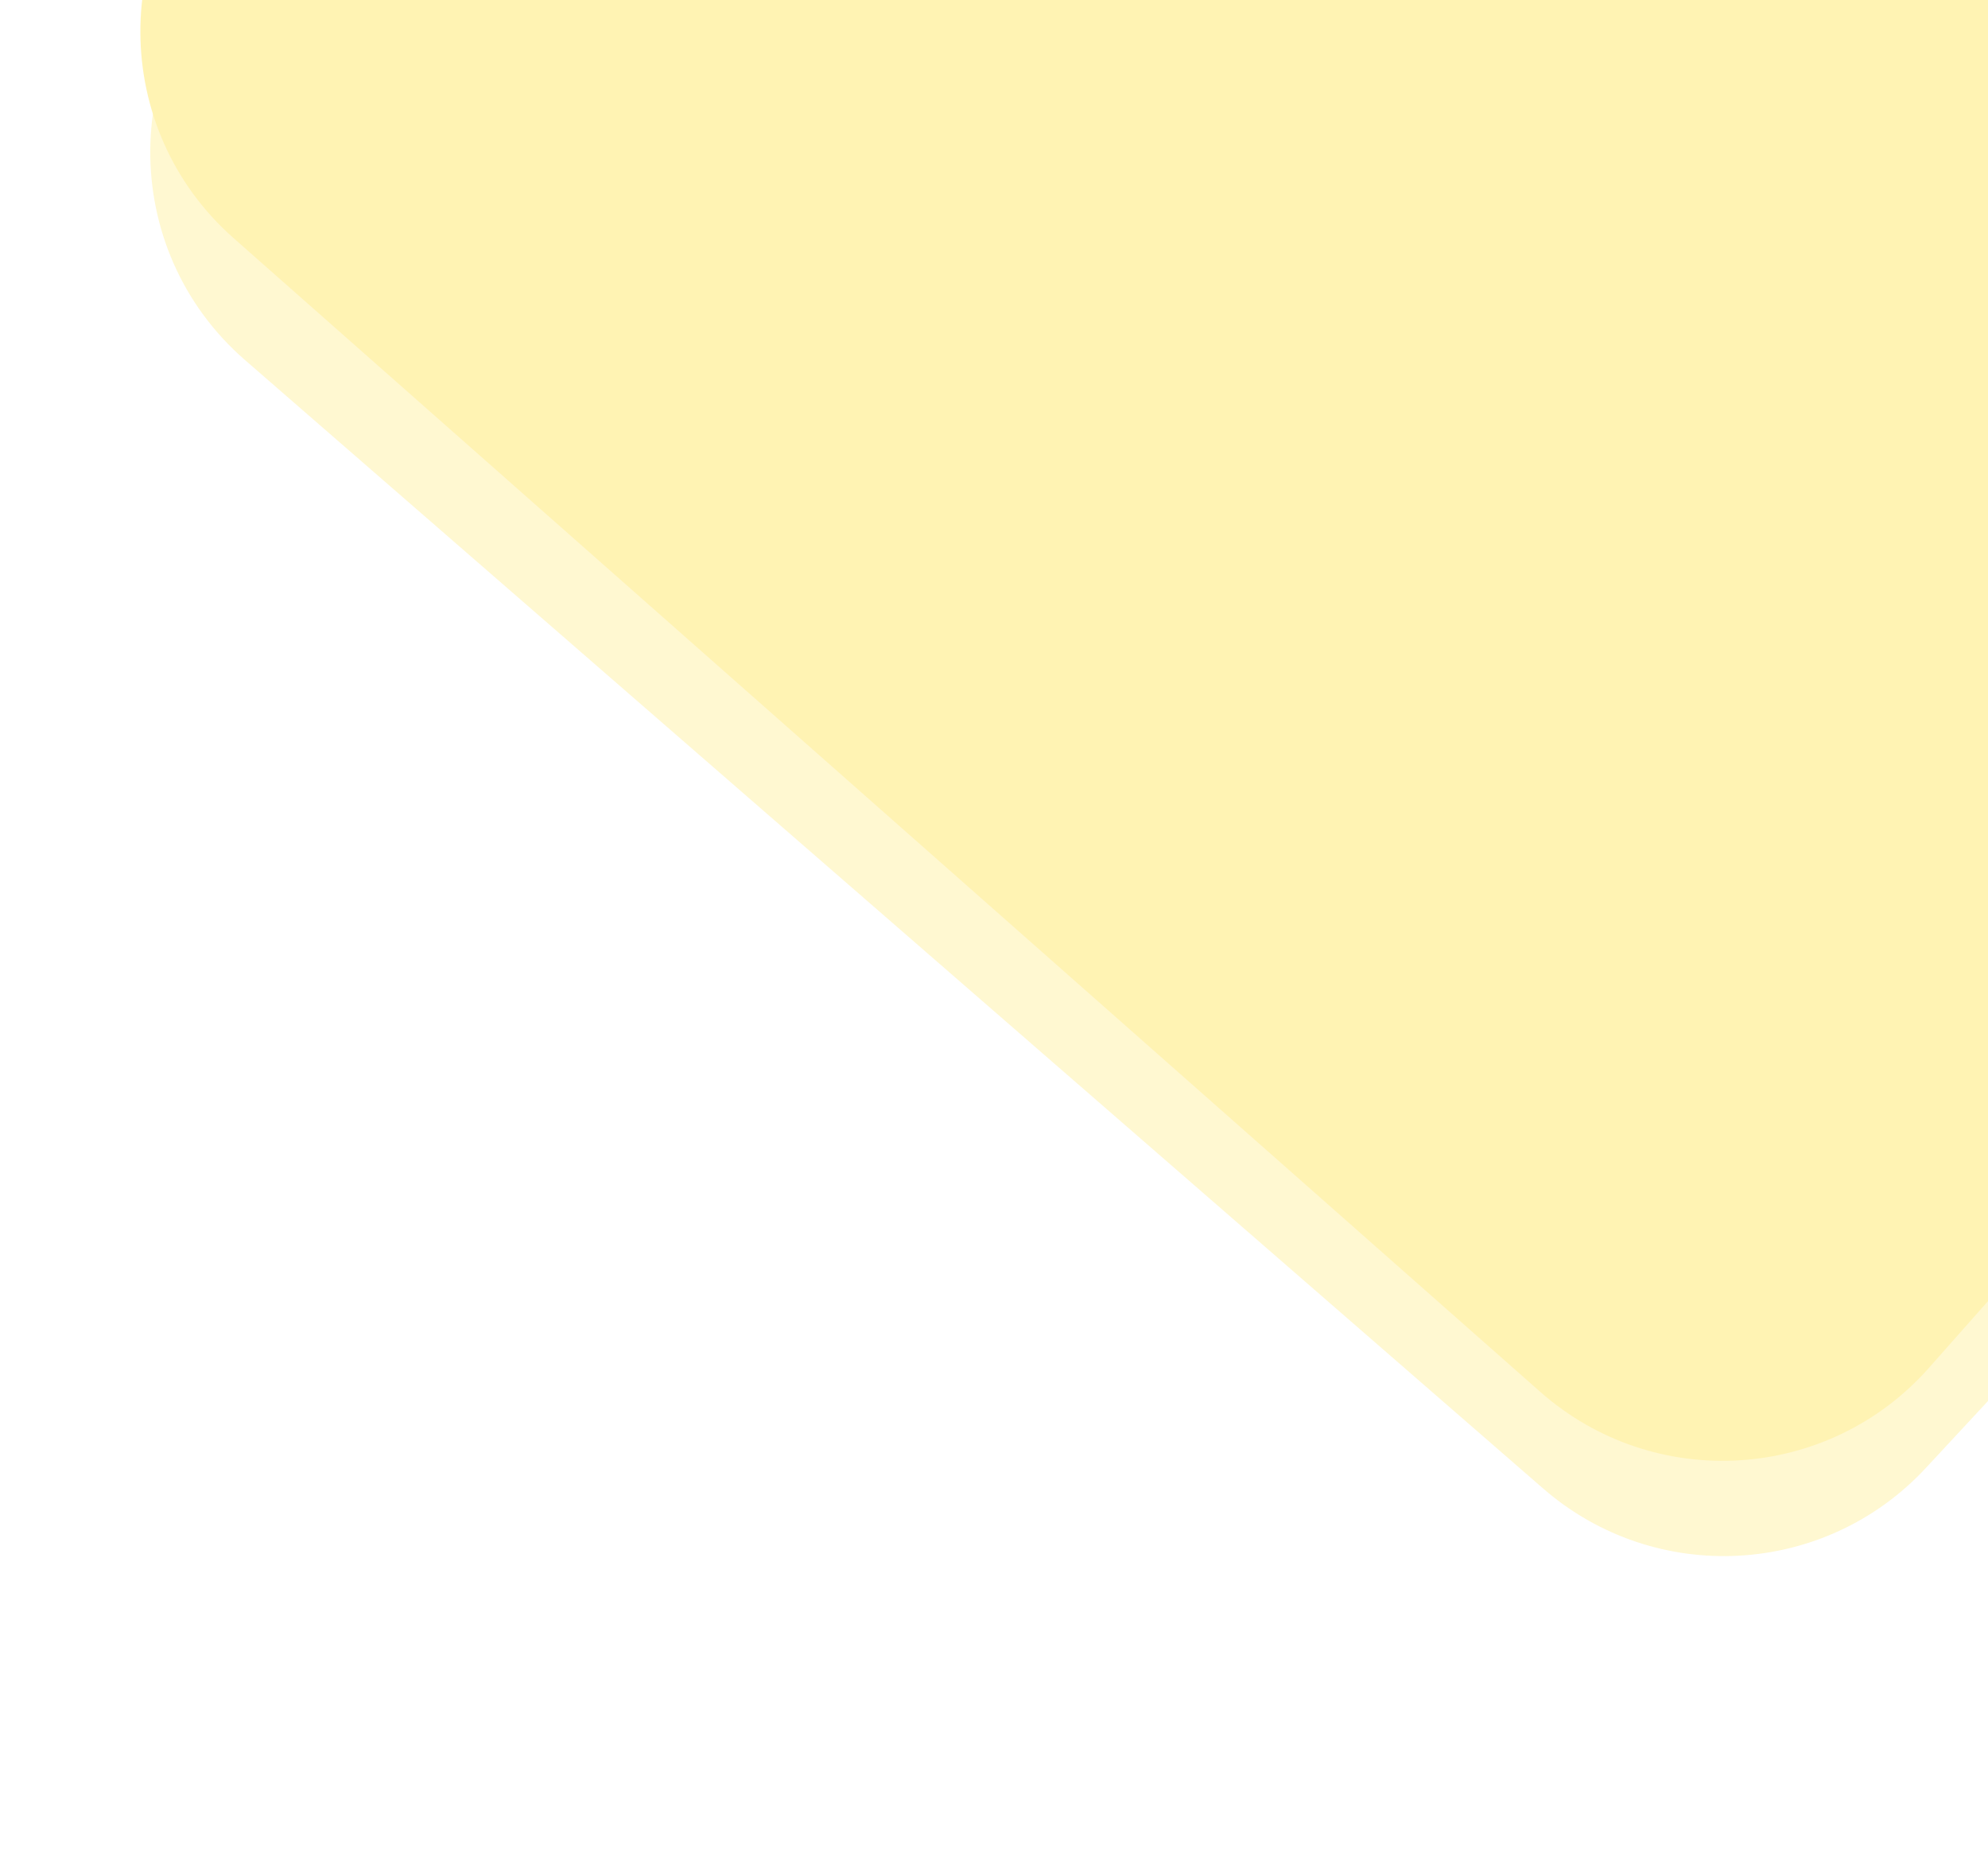 <svg width="866" height="807" viewBox="0 0 866 807" fill="none" xmlns="http://www.w3.org/2000/svg">
<g opacity="0.3">
<path fill-rule="evenodd" clip-rule="evenodd" d="M838.897 639.427C794.847 686.879 721.095 690.83 672.228 648.355L106.738 156.834C51.171 108.535 51.799 22.049 108.061 -25.438L605.073 -444.928C653.433 -485.745 725.177 -481.993 769.015 -436.354L1233.9 47.628C1277.97 93.5 1278.58 165.782 1235.31 212.398L838.897 639.427Z" fill="#FFE663"/>
<path fill-rule="evenodd" clip-rule="evenodd" d="M840.244 595.819C796.358 645.405 720.602 650.072 670.962 606.247L101.729 103.69C47.967 56.225 47.567 -27.488 100.874 -75.463L612.284 -535.729C661.529 -580.05 737.375 -576.075 781.718 -526.849L1240.71 -17.315C1281.57 28.035 1281.87 96.824 1241.42 142.531L840.244 595.819Z" fill="#FFD600"/>
</g>
</svg>
